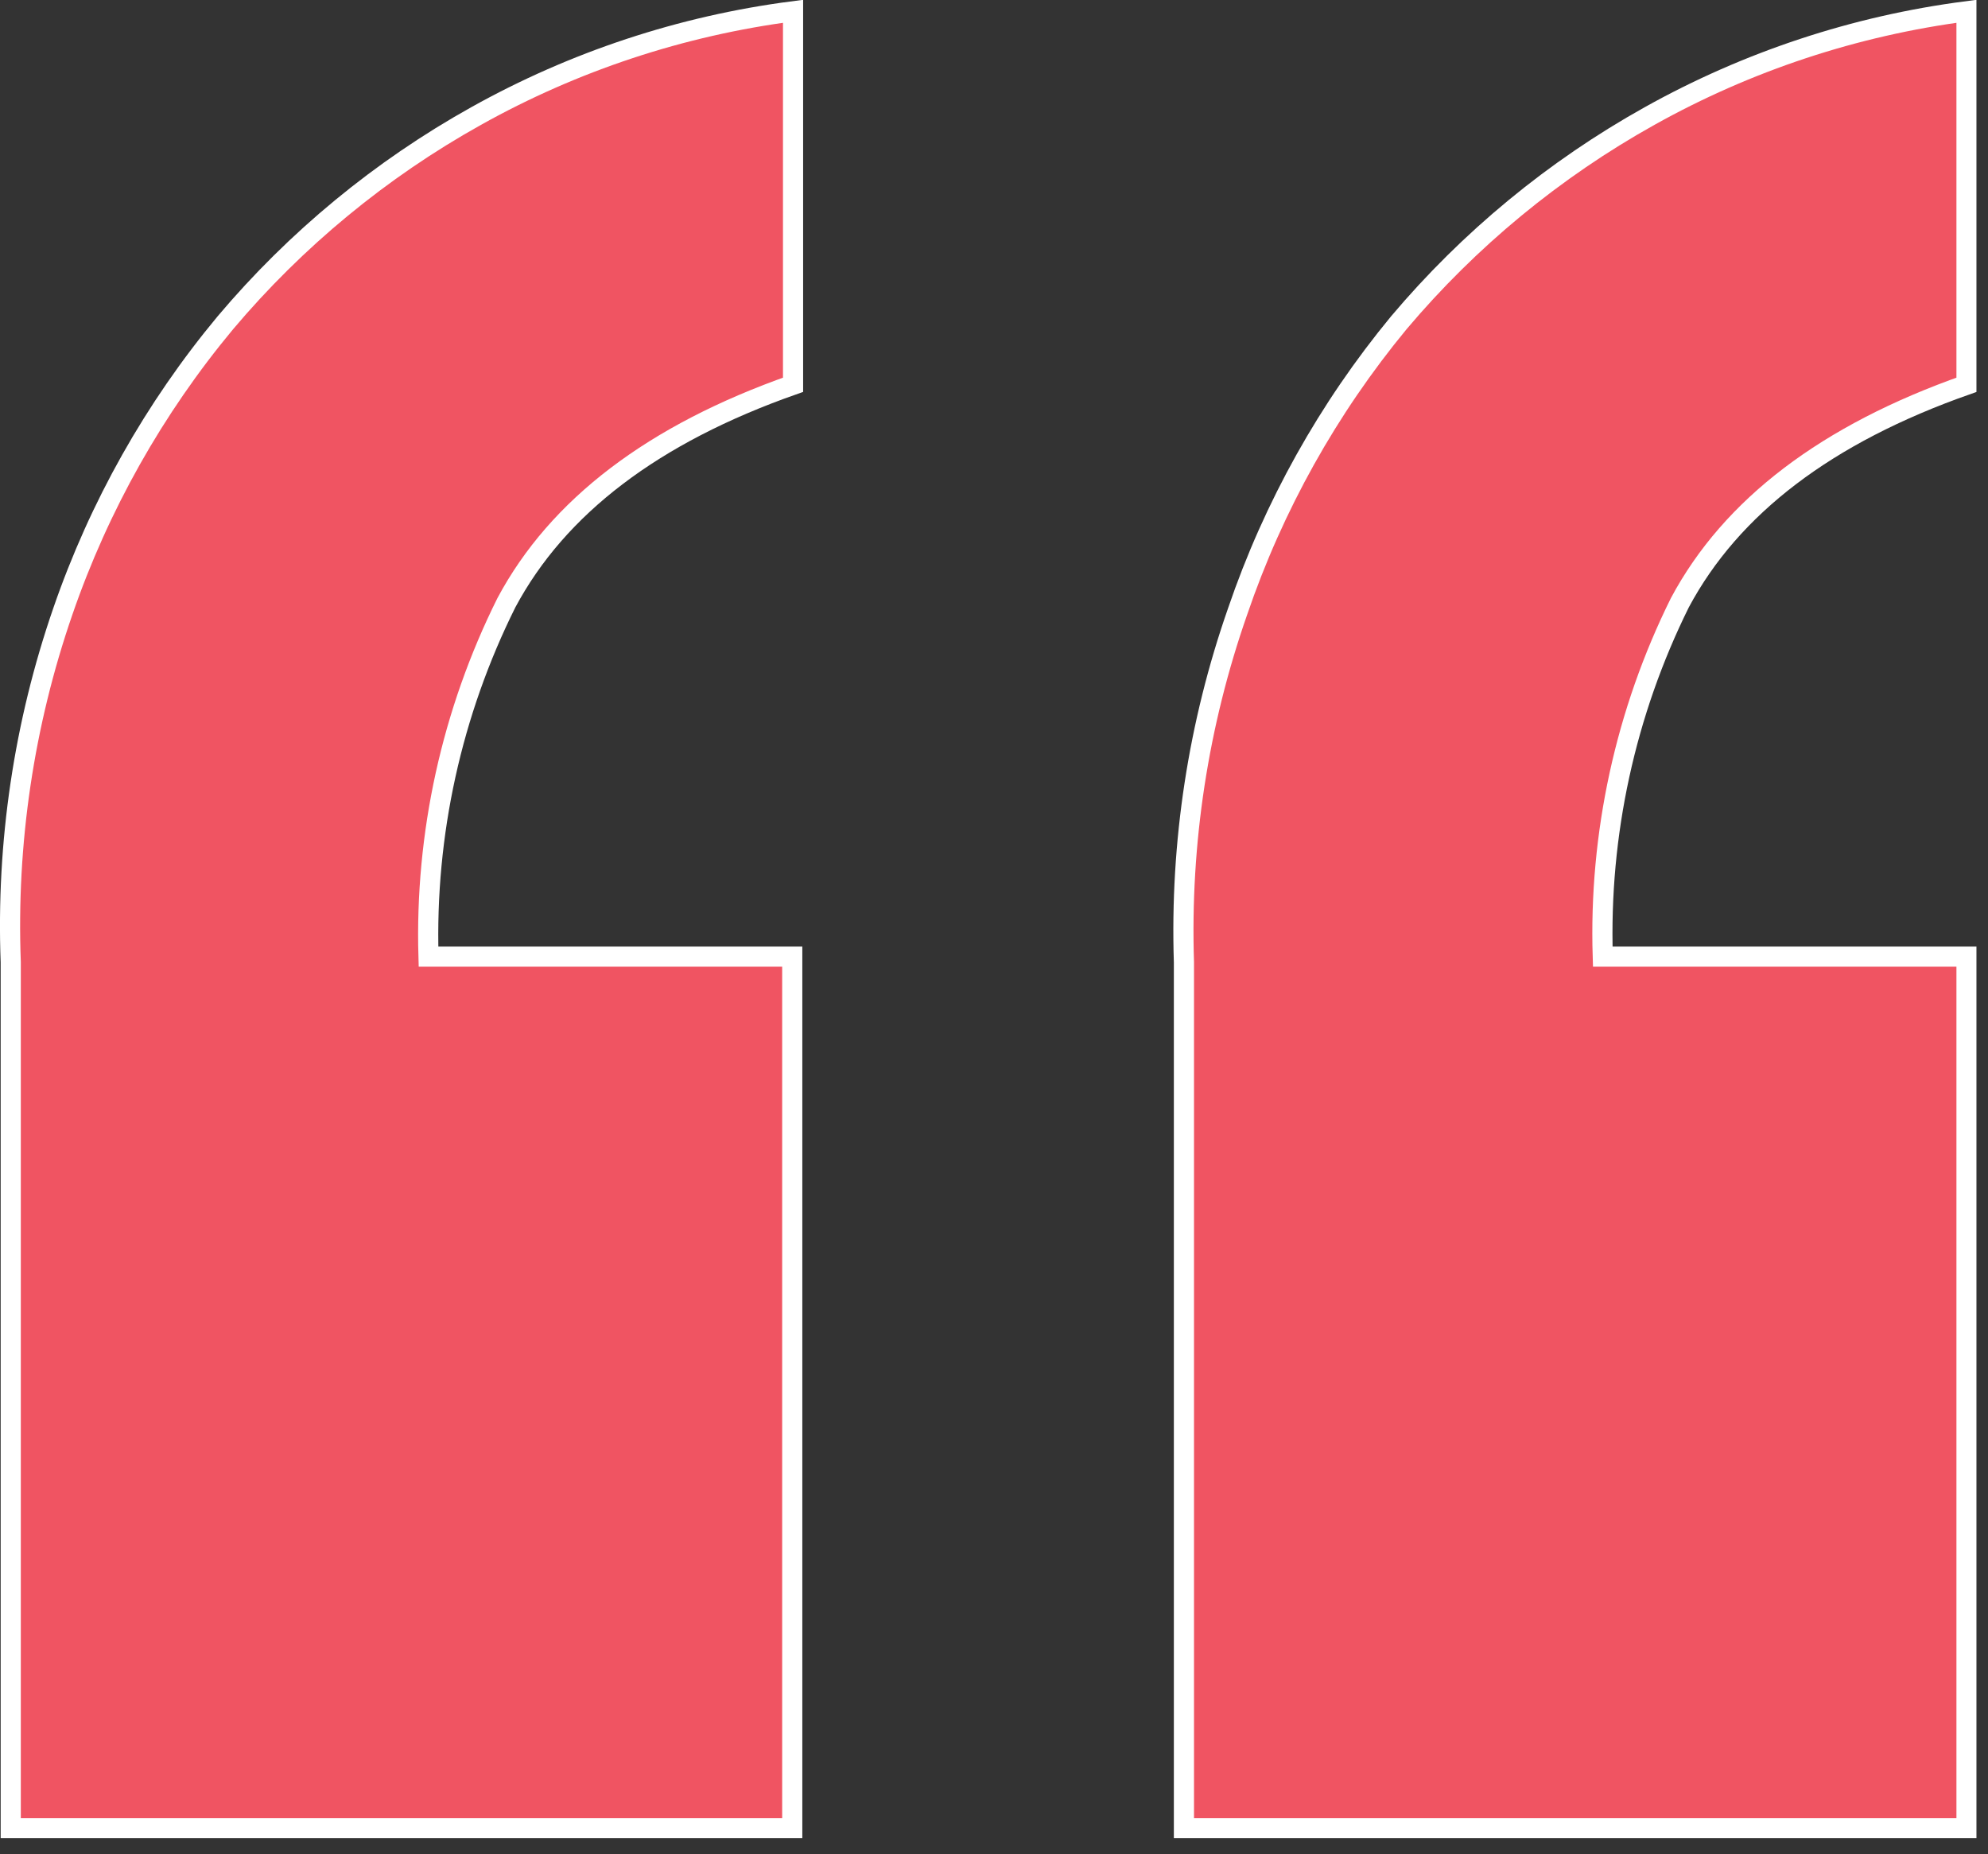 <svg width="74" height="69" viewBox="0 0 74 69" fill="#F05462"
  xmlns="http://www.w3.org/2000/svg">
  <rect x="0" y="0" width="74" height="69" fill="#333333" stroke="none"/>
  <g id="Frame" clip-path="url(#clip0_43_230)">
    <g id="Clip path group">
      <mask id="mask0_43_230" style="mask-type:luminance" maskUnits="userSpaceOnUse" x="0" y="-1" width="74" height="70">
        <g id="a">
          <path id="Vector" d="M73.57 -0.01H0V68.41H73.57V-0.01Z" fill="#F05462"/>
        </g>
      </mask>
      <g >
        <g id="Group">
          <path id="Vector_2" d="M44.07 68.04V35.81C43.925 31.37 44.603 26.943 46.07 22.75C47.405 18.837 49.438 15.198 52.07 12.01C54.69 8.905 57.851 6.299 61.4 4.32C65.049 2.281 69.054 0.958 73.2 0.42V14.32C68 16.147 64.443 18.85 62.53 22.43C60.504 26.517 59.518 31.041 59.66 35.6H73.2V68.04H44.07ZM0.4 68.04V35.81C0.232 31.374 0.89 26.945 2.34 22.75C3.69 18.833 5.74 15.194 8.39 12.01C11.01 8.905 14.171 6.299 17.72 4.32C21.369 2.281 25.374 0.958 29.52 0.42V14.32C24.32 16.147 20.763 18.85 18.85 22.43C16.814 26.514 15.818 31.038 15.95 35.6H29.49V68.04H0.4Z" stroke="white" stroke-width="0.75"/>
        </g>
      </g>
    </g>
  </g>
  <defs>
    <clipPath id="clip0_43_230">
      <rect width="73.57" height="68.41" fill="white"/>
    </clipPath>
  </defs>
</svg>
